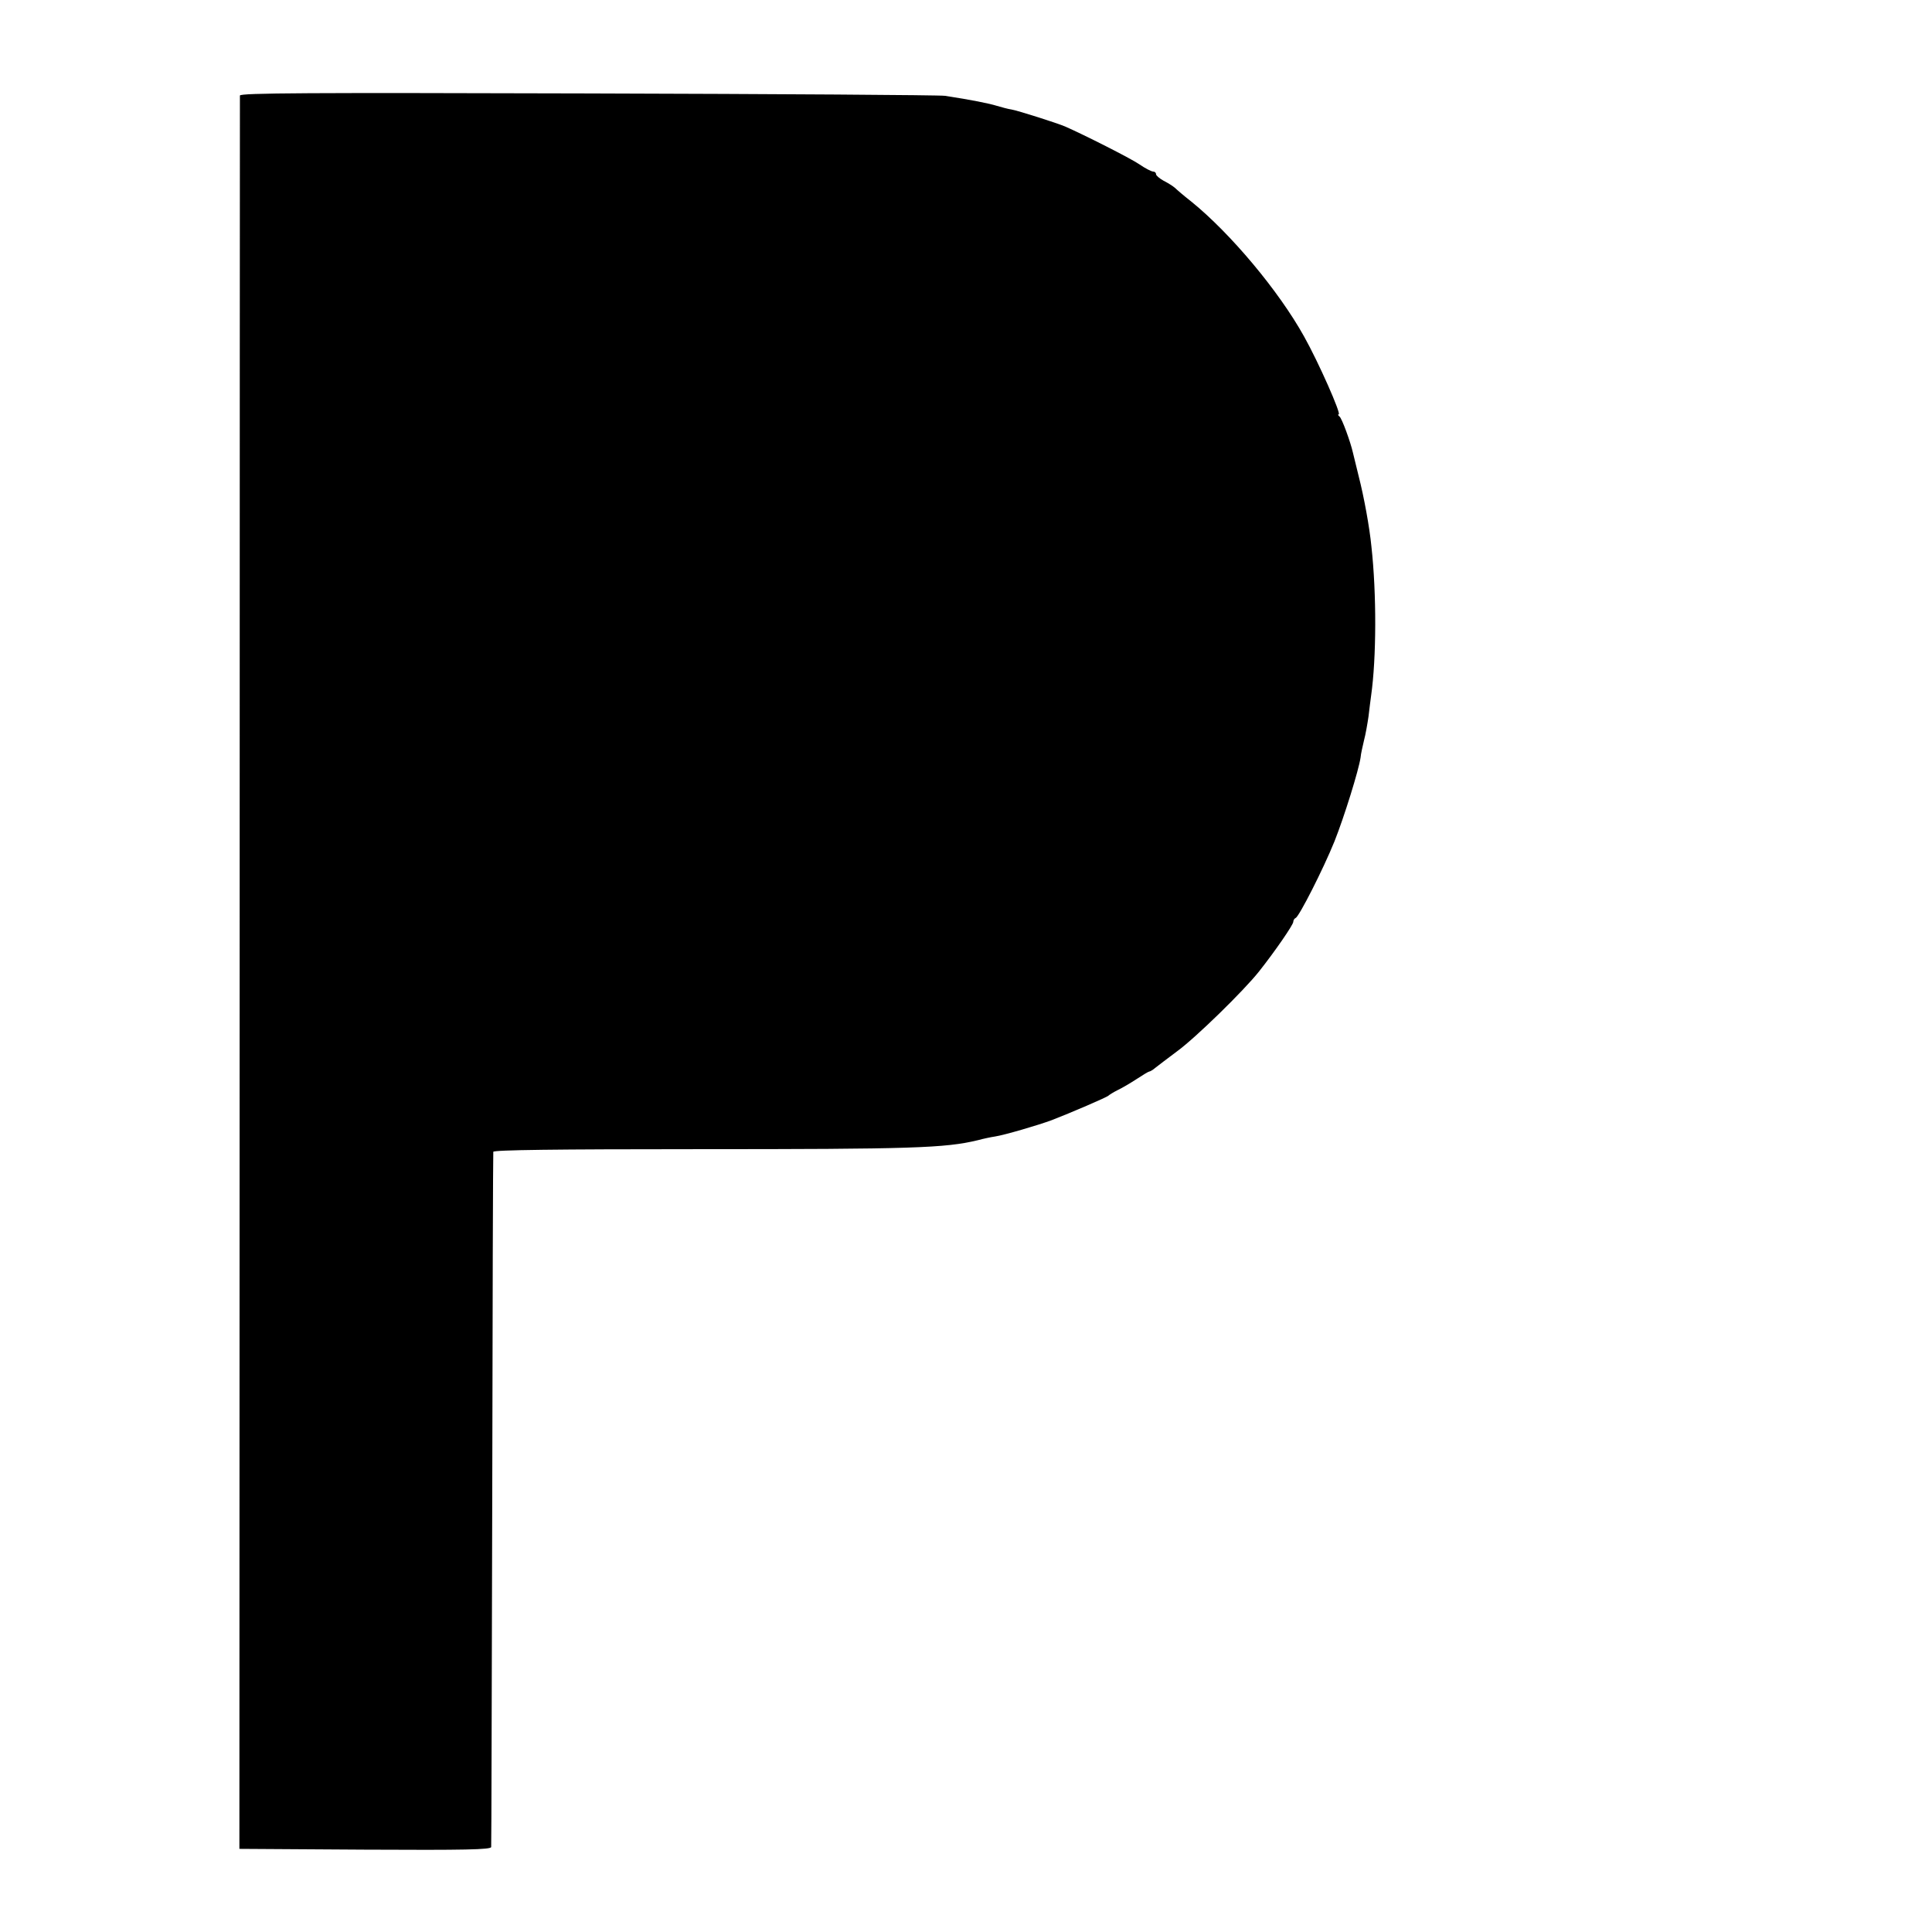 <?xml version="1.0" standalone="no"?>
<!DOCTYPE svg PUBLIC "-//W3C//DTD SVG 20010904//EN"
 "http://www.w3.org/TR/2001/REC-SVG-20010904/DTD/svg10.dtd">
<svg version="1.0" xmlns="http://www.w3.org/2000/svg"
 width="732pt" height="732pt" viewBox="0 0 732 732"
 preserveAspectRatio="xMidYMid meet">
<g transform="translate(0,732) scale(0.1,-0.1)"
fill="#000000" stroke="none">
<path d="M909 6958 c0 -7 -1 -1505 -1 -3328 l-1 -3315 476 -3 c378 -2 477 0
478 10 1 7 2 600 4 1318 1 718 3 1310 4 1316 1 7 238 10 774 10 814 0 938 4
1062 34 22 6 51 12 65 14 34 5 164 43 215 62 70 27 210 87 215 93 3 3 19 13
35 21 17 8 49 27 72 42 23 15 44 28 47 28 3 0 14 6 23 14 10 8 47 36 83 63 70
51 253 230 310 302 61 77 129 176 130 188 0 6 4 13 9 15 13 5 105 186 147 290
37 93 92 270 99 318 1 14 8 43 13 65 6 22 13 63 17 90 3 28 8 64 10 80 20 141
21 385 1 565 -7 72 -28 187 -48 265 -11 44 -21 85 -22 90 -9 40 -42 131 -51
137 -5 4 -7 8 -3 8 11 0 -76 197 -131 295 -96 173 -279 391 -427 511 -27 21
-55 45 -62 52 -8 7 -27 19 -43 27 -16 9 -29 20 -29 25 0 6 -5 10 -11 10 -6 0
-30 12 -53 28 -34 23 -208 111 -281 143 -31 13 -175 59 -202 64 -14 2 -39 9
-56 14 -29 9 -98 23 -197 38 -19 3 -628 7 -1352 9 -1057 3 -1318 2 -1319 -8z"/>
</g>
</svg>
